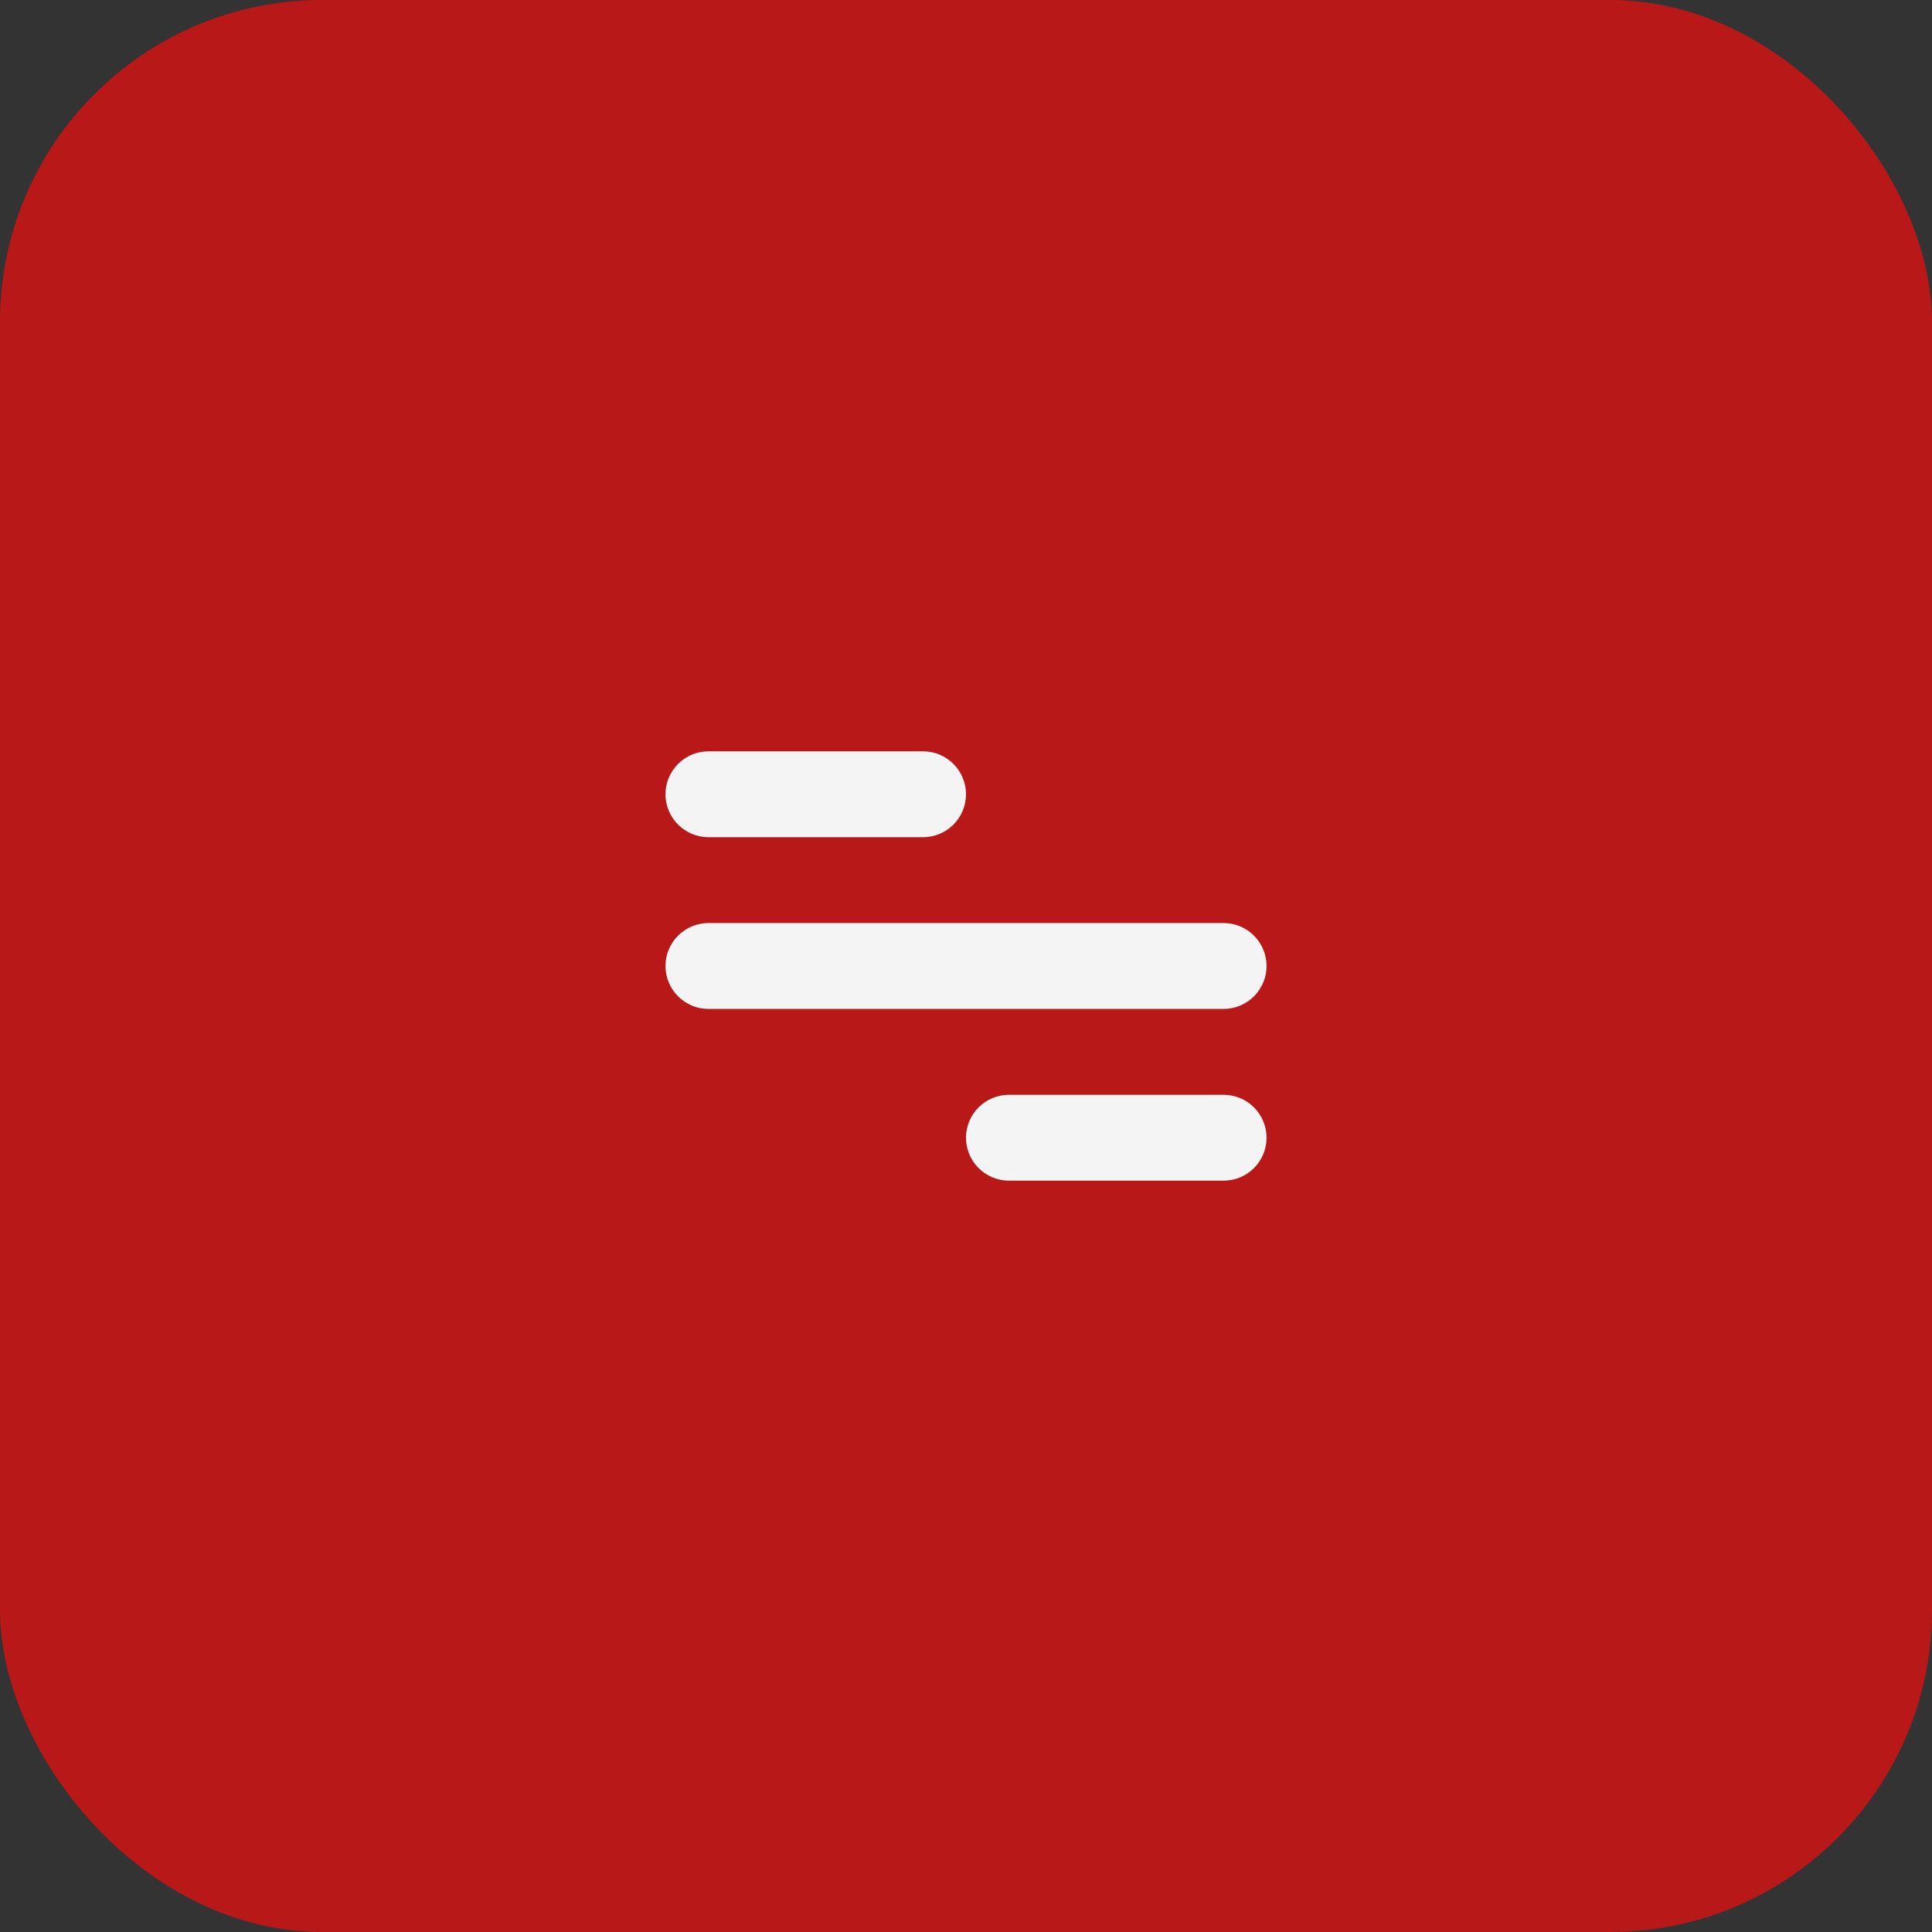<?xml version="1.0" encoding="UTF-8"?> <svg xmlns="http://www.w3.org/2000/svg" width="60" height="60" viewBox="0 0 60 60" fill="none"><rect x="0" y="0" width="60" height="60" fill="#333333" stroke="none"/> <rect width="60" height="60" rx="10" fill="#B91819"></rect> <path d="M22 23.333H28.667C29.021 23.333 29.36 23.474 29.61 23.724C29.86 23.974 30 24.313 30 24.666C30 25.02 29.86 25.359 29.61 25.609C29.36 25.859 29.021 26 28.667 26H22C21.647 26 21.308 25.859 21.058 25.609C20.808 25.359 20.667 25.02 20.667 24.666C20.667 24.313 20.808 23.974 21.058 23.724C21.308 23.474 21.647 23.333 22 23.333ZM31.334 34H38C38.354 34 38.693 34.14 38.943 34.39C39.193 34.64 39.334 34.979 39.334 35.333C39.334 35.687 39.193 36.026 38.943 36.276C38.693 36.526 38.354 36.666 38 36.666H31.334C30.98 36.666 30.641 36.526 30.391 36.276C30.141 36.026 30 35.687 30 35.333C30 34.979 30.141 34.64 30.391 34.39C30.641 34.14 30.98 34 31.334 34ZM22 28.666H38C38.354 28.666 38.693 28.807 38.943 29.057C39.193 29.307 39.334 29.646 39.334 30C39.334 30.353 39.193 30.692 38.943 30.942C38.693 31.192 38.354 31.333 38 31.333H22C21.647 31.333 21.308 31.192 21.058 30.942C20.808 30.692 20.667 30.353 20.667 30C20.667 29.646 20.808 29.307 21.058 29.057C21.308 28.807 21.647 28.666 22 28.666Z" fill="#F4F4F4"></path> </svg> 